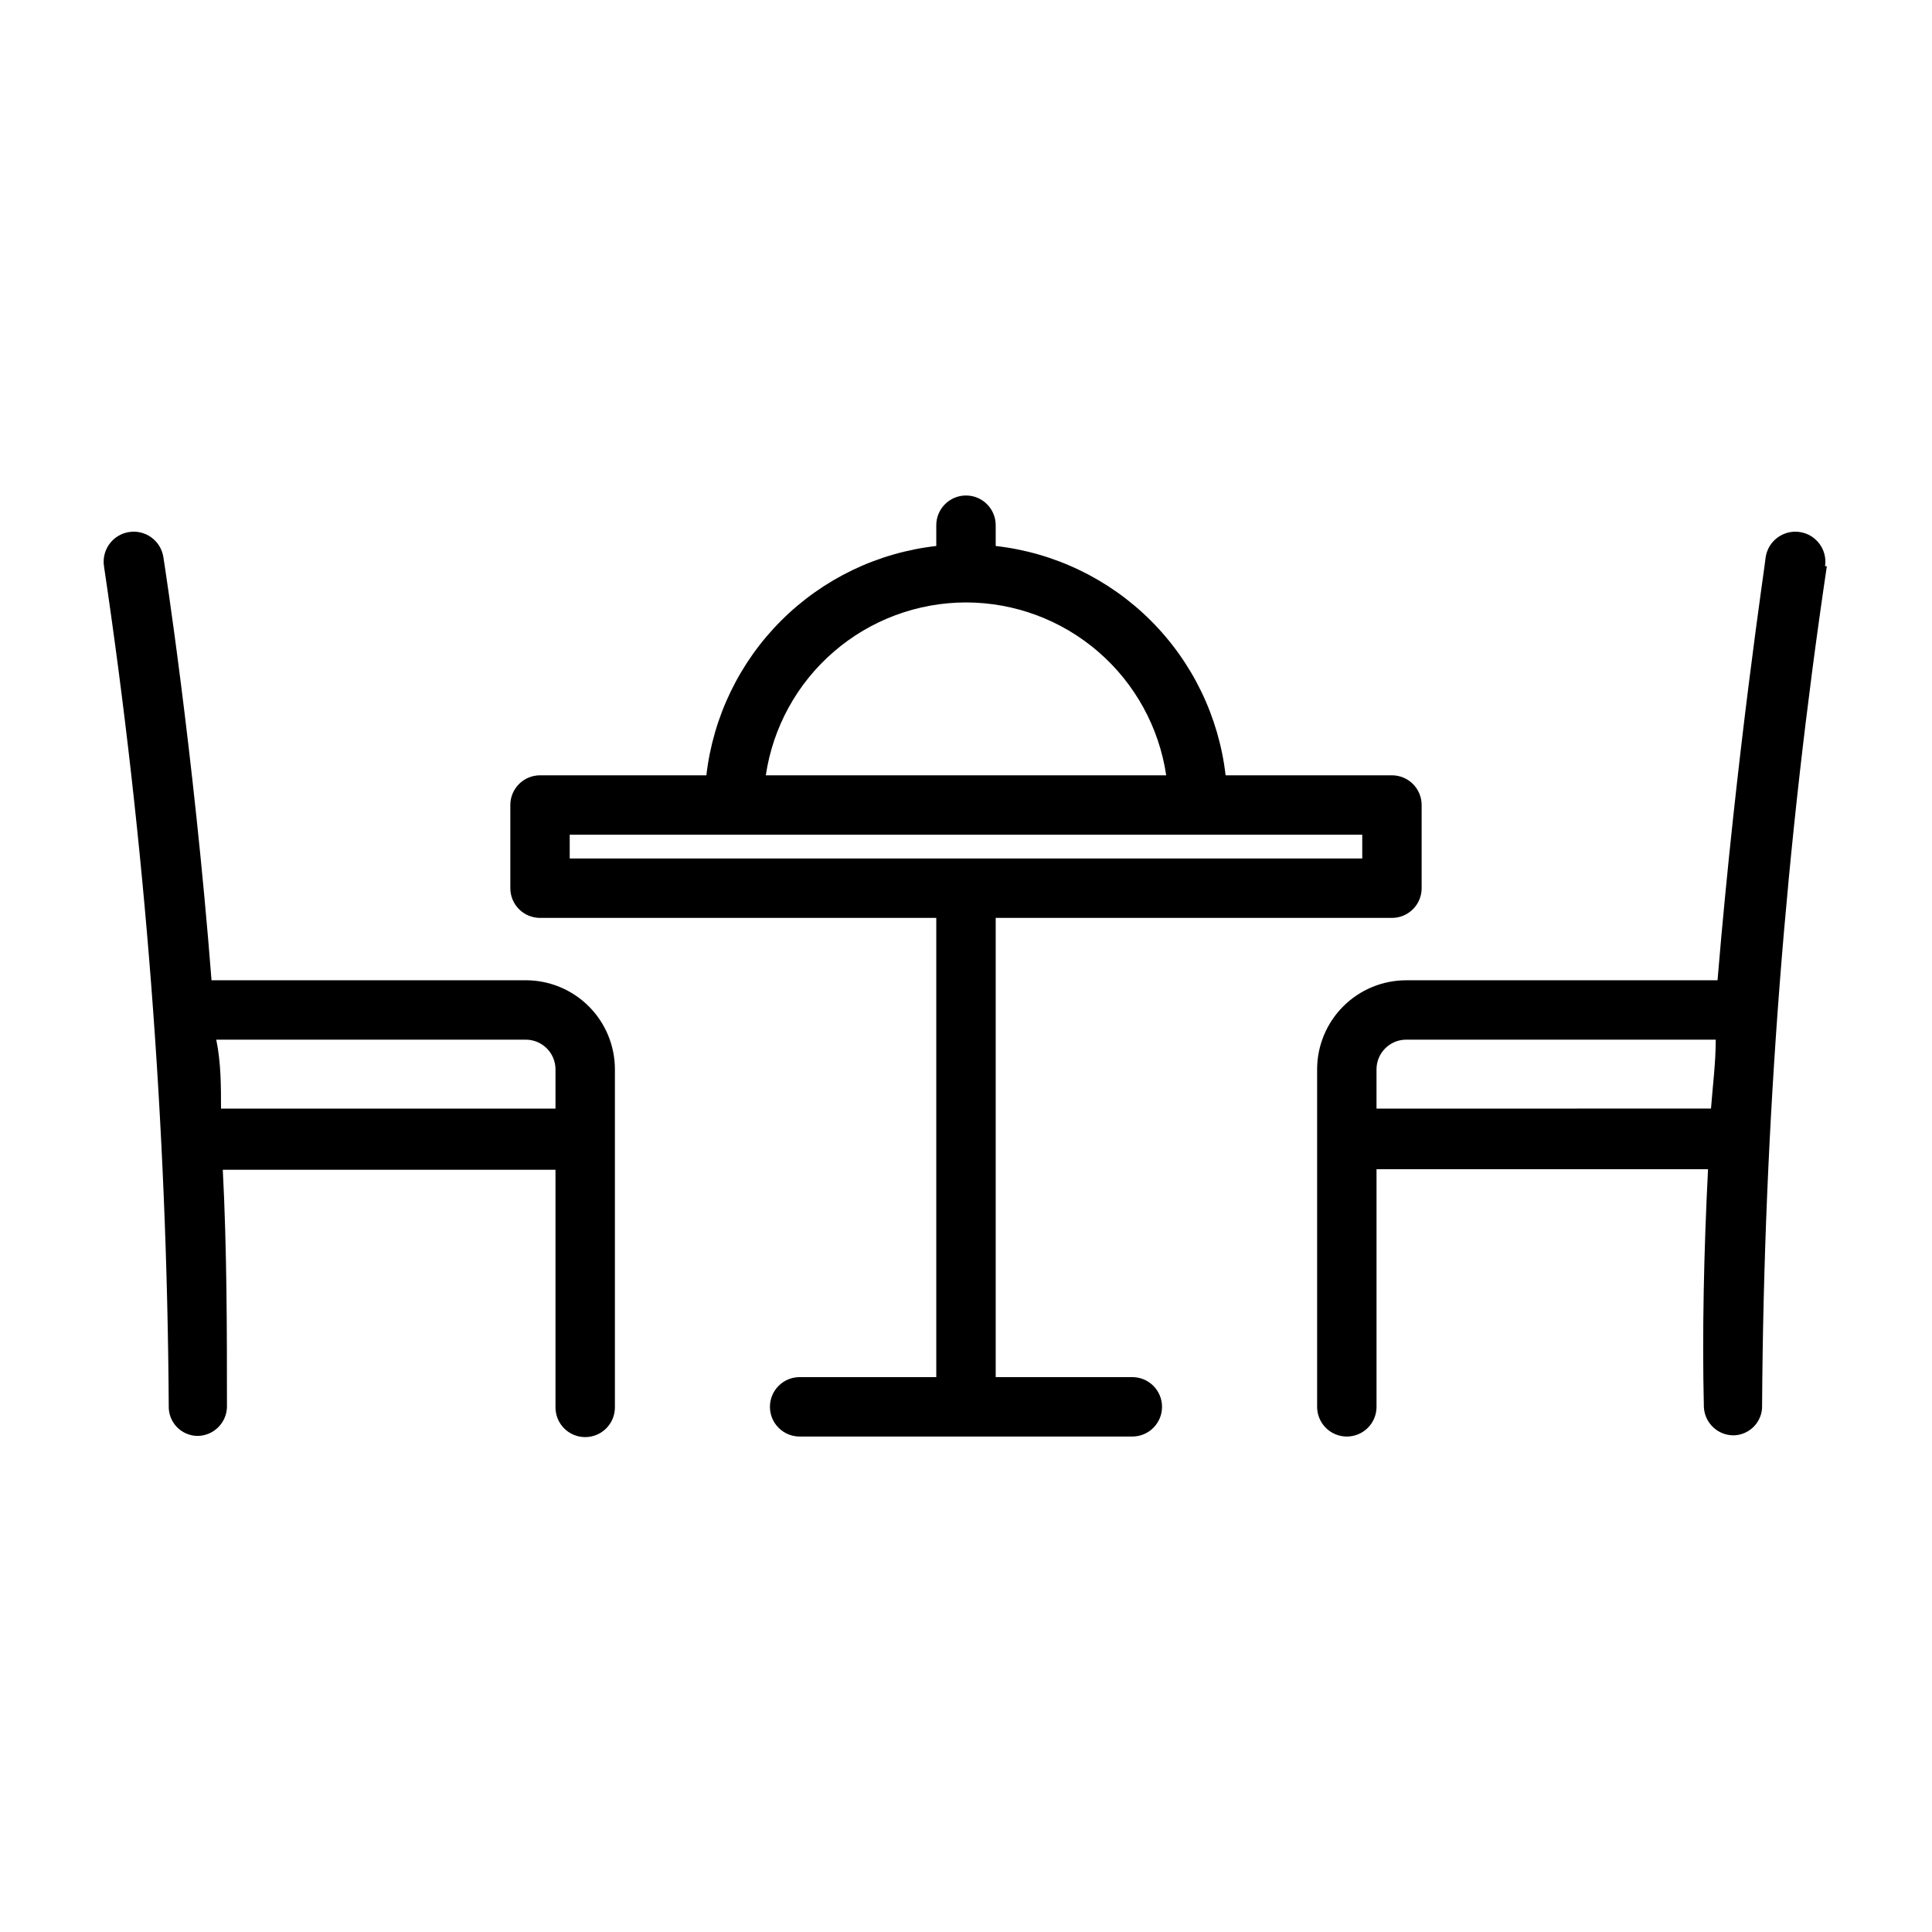 <?xml version="1.0" encoding="UTF-8"?>
<!-- Uploaded to: SVG Repo, www.svgrepo.com, Generator: SVG Repo Mixer Tools -->
<svg fill="#000000" width="800px" height="800px" version="1.1" viewBox="144 144 512 512" xmlns="http://www.w3.org/2000/svg">
 <path d="m283.34 403.78h-83.285c-4.727-60.613-12.598-111.15-12.754-112.1-0.652-4.348-4.707-7.344-9.055-6.691-4.348 0.652-7.344 4.707-6.691 9.055 10.957 73.656 16.691 148 17.164 222.46-0.086 2.074 0.668 4.094 2.09 5.606 1.422 1.508 3.391 2.383 5.465 2.426 4.231 0.004 7.703-3.336 7.871-7.559 0-19.996 0-41.723-1.102-62.977h88.168v62.977c0 2.09 0.828 4.09 2.305 5.566 1.477 1.477 3.481 2.305 5.566 2.305 2.09 0 4.09-0.828 5.566-2.305 1.477-1.477 2.309-3.477 2.309-5.566v-89.582c0-6.266-2.488-12.273-6.918-16.699-4.43-4.43-10.438-6.918-16.699-6.918zm-80.77 34.008c0-6.141 0-12.121-1.258-18.262l82.027-0.004c2.086 0 4.09 0.832 5.566 2.309 1.477 1.477 2.305 3.477 2.305 5.566v10.391zm425.09-143.74c0.652-4.348-2.344-8.402-6.691-9.055-4.348-0.652-8.398 2.344-9.051 6.691 0 0.945-7.715 51.484-12.754 112.1h-82.5c-6.262 0-12.27 2.488-16.699 6.918-4.426 4.426-6.914 10.434-6.914 16.699v89.426c0 2.086 0.828 4.09 2.305 5.566 1.477 1.477 3.477 2.305 5.566 2.305 2.086 0 4.09-0.828 5.566-2.305 1.477-1.477 2.305-3.481 2.305-5.566v-62.977h87.852c-1.102 21.727-1.574 43.453-1.102 62.977 0.168 4.223 3.644 7.559 7.871 7.555 2.074-0.039 4.047-0.914 5.469-2.426 1.422-1.508 2.176-3.527 2.09-5.602 0.477-74.414 6.215-148.7 17.16-222.3zm-118.87 143.74v-10.391c0-4.348 3.523-7.875 7.871-7.875h82.027c0 6.141-0.789 12.121-1.258 18.262zm-64.707 71.164h-36.211v-121.7h105.01c2.09 0 4.09-0.828 5.566-2.305 1.477-1.477 2.305-3.481 2.305-5.566v-22.043c0-2.086-0.828-4.09-2.305-5.566-1.477-1.477-3.477-2.305-5.566-2.305h-44.082c-1.789-15.527-8.789-29.988-19.855-41.027-11.062-11.035-25.543-17.996-41.074-19.746v-5.512c0-4.344-3.523-7.871-7.871-7.871s-7.875 3.527-7.875 7.871v5.512c-15.531 1.75-30.008 8.711-41.074 19.746-11.066 11.039-18.066 25.5-19.855 41.027h-44.082c-4.348 0-7.871 3.523-7.871 7.871v22.043c0 2.086 0.828 4.09 2.305 5.566 1.477 1.477 3.481 2.305 5.566 2.305h105.01v121.7h-36.211c-4.348 0-7.871 3.523-7.871 7.871 0 4.348 3.523 7.871 7.871 7.871h88.168c4.348 0 7.871-3.523 7.871-7.871 0-4.348-3.523-7.871-7.871-7.871zm-44.082-205.3c12.863 0.012 25.297 4.644 35.035 13.055 9.738 8.406 16.133 20.035 18.02 32.762h-106.11c1.887-12.727 8.281-24.355 18.02-32.762 9.738-8.41 22.172-13.043 35.039-13.055zm-105.02 61.559h210.03v6.297h-210.03z"/>
</svg>